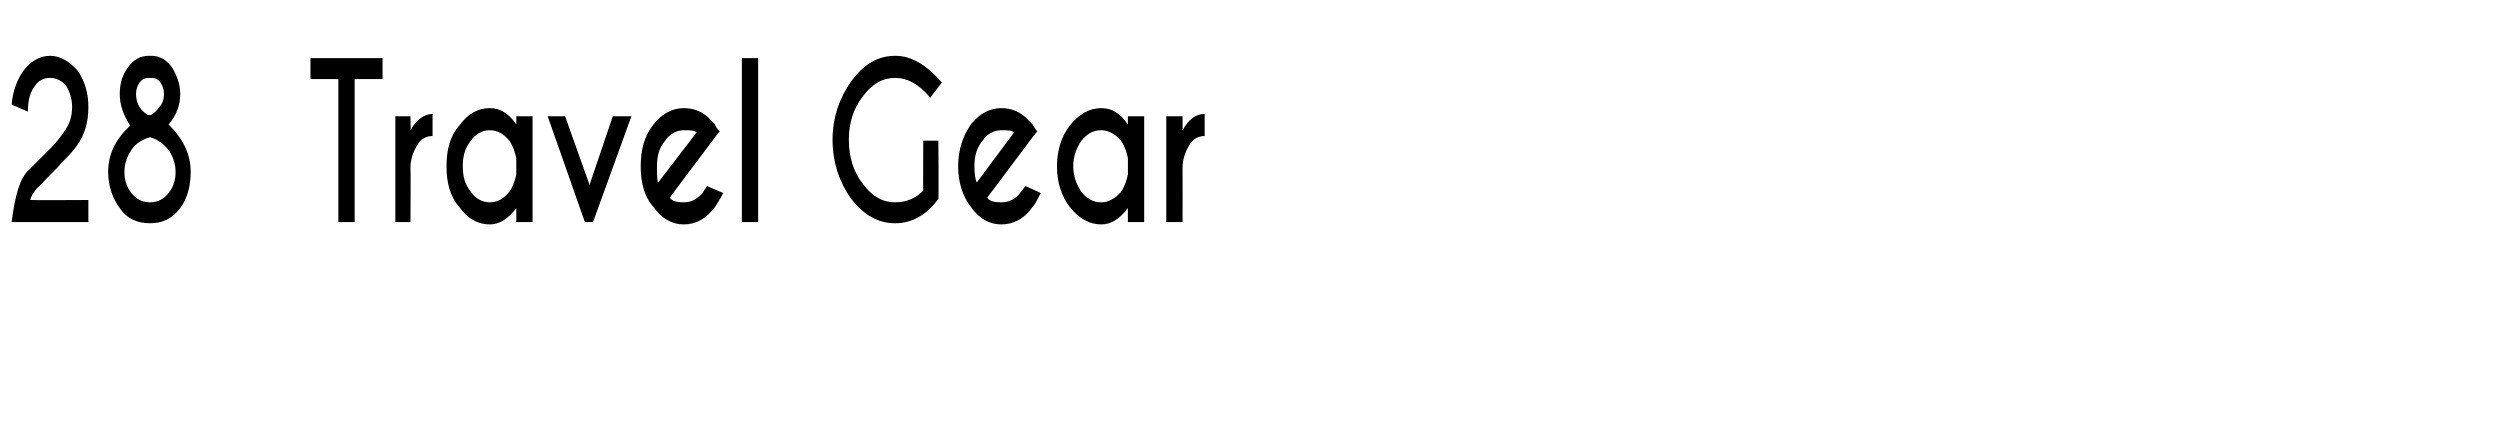 <?xml version="1.0" standalone="no"?>
<!DOCTYPE svg PUBLIC "-//W3C//DTD SVG 1.1//EN" "http://www.w3.org/Graphics/SVG/1.1/DTD/svg11.dtd">
<svg xmlns="http://www.w3.org/2000/svg" version="1.1" width="215px" height="37px" viewBox="0 -5 215 37" style="top:-5px">
  <desc>28 Travel Gear</desc>
  <defs/>
  <g id="Polygon122218">
    <path d="M 1 14.1 C 1.3 11.8 1.7 10.3 2.5 9.6 C 3.2 8.9 3.8 8.3 4.3 7.8 C 4.8 7.3 5.2 6.8 5.6 6.2 C 6 5.6 6.2 5 6.2 4.2 C 6.2 3.5 6 2.9 5.7 2.4 C 5.3 1.9 4.8 1.7 4.3 1.7 C 3.8 1.7 3.3 1.9 3 2.4 C 2.6 2.9 2.4 3.6 2.4 4.6 C 2.4 4.6 1 4 1 4 C 1.1 2.8 1.5 1.8 2 1.1 C 2.6 0.3 3.4 -0.2 4.3 -0.2 C 5.2 -0.2 6 0.3 6.7 1.1 C 7.3 2 7.6 3 7.6 4.2 C 7.6 5.5 7.3 6.5 6.7 7.4 C 6.3 8 5.8 8.5 5.3 9 C 4.8 9.6 4.2 10.1 3.6 10.8 C 3 11.3 2.7 11.8 2.6 12.2 C 2.61 12.23 7.6 12.2 7.6 12.2 L 7.6 14.1 L 1 14.1 C 1 14.1 1.01 14.06 1 14.1 Z M 12.9 12.4 C 13.6 12.4 14.1 12.1 14.5 11.6 C 14.9 11.1 15.1 10.5 15.1 9.8 C 15.1 9.1 14.9 8.5 14.5 7.9 C 14.1 7.4 13.6 7 12.9 6.8 C 12.2 7 11.6 7.4 11.3 7.9 C 10.9 8.5 10.7 9.1 10.7 9.8 C 10.7 10.5 10.9 11.1 11.3 11.6 C 11.7 12.1 12.2 12.4 12.9 12.4 Z M 12.9 14.2 C 11.8 14.2 10.9 13.8 10.3 12.9 C 9.7 12.1 9.3 11 9.3 9.8 C 9.3 8.3 9.9 7 11.2 5.8 C 10.6 4.9 10.3 4 10.3 3.1 C 10.3 2.2 10.5 1.5 11 0.8 C 11.5 0.1 12.1 -0.2 12.8 -0.2 C 12.8 -0.2 13 -0.2 13 -0.2 C 13.7 -0.2 14.3 0.1 14.8 0.8 C 15.2 1.5 15.5 2.2 15.5 3.1 C 15.5 4 15.2 4.9 14.5 5.7 C 15.8 7 16.4 8.3 16.4 9.8 C 16.4 11 16.1 12.1 15.5 12.9 C 14.8 13.8 14 14.2 12.9 14.2 Z M 12.9 1.7 C 12.8 1.7 12.8 1.7 12.8 1.7 C 12.5 1.7 12.2 1.8 12 2.1 C 11.8 2.4 11.7 2.7 11.7 3.1 C 11.7 3.5 11.8 3.9 12 4.2 C 12.2 4.5 12.4 4.7 12.6 4.8 C 12.7 4.9 12.8 4.9 12.9 4.9 C 13 4.9 13 4.9 13.1 4.8 C 13.3 4.7 13.5 4.5 13.7 4.2 C 14 3.9 14.1 3.5 14.1 3.1 C 14.1 2.7 14 2.4 13.8 2.1 C 13.6 1.8 13.3 1.7 13 1.7 C 13 1.7 13 1.7 12.9 1.7 C 12.9 1.7 12.9 1.7 12.9 1.7 Z M 30.5 1.8 L 30.5 14.1 L 29.1 14.1 L 29.1 1.8 L 26.7 1.8 L 26.7 0 L 32.9 0 L 32.9 1.8 L 30.5 1.8 Z M 35.3 6.2 C 35.8 5.3 36.5 4.8 37.2 4.8 C 37.2 4.8 37.2 6.7 37.2 6.7 C 36.7 6.7 36.3 6.9 36 7.3 C 35.6 7.9 35.3 8.6 35.3 9.4 C 35.33 9.41 35.3 14.1 35.3 14.1 L 34 14.1 L 34 5 L 35.3 5 C 35.3 5 35.33 6.24 35.3 6.2 Z M 43.8 11.5 C 44.1 11.1 44.3 10.5 44.4 10 C 44.4 10 44.4 8.6 44.4 8.6 C 44.3 8.1 44.1 7.5 43.8 7.1 C 43.3 6.5 42.8 6.2 42.1 6.2 C 41.5 6.2 40.9 6.5 40.5 7.1 C 40 7.7 39.8 8.4 39.8 9.3 C 39.8 10.2 40 10.9 40.5 11.5 C 40.9 12.1 41.5 12.4 42.1 12.4 C 42.8 12.4 43.3 12.1 43.8 11.5 C 43.8 11.5 43.8 11.5 43.8 11.5 Z M 42.1 4.3 C 43 4.3 43.7 4.7 44.4 5.7 C 44.41 5.65 44.4 5 44.4 5 L 45.8 5 L 45.8 14.1 L 44.4 14.1 C 44.4 14.1 44.41 12.94 44.4 12.9 C 43.7 13.8 43 14.3 42.1 14.3 C 41.1 14.3 40.2 13.8 39.5 12.8 C 38.7 11.9 38.4 10.7 38.4 9.3 C 38.4 7.9 38.7 6.7 39.5 5.8 C 40.2 4.8 41.1 4.3 42.1 4.3 C 42.1 4.3 42.1 4.3 42.1 4.3 Z M 50.3 14.1 L 47.1 5 L 48.6 5 L 50.7 10.9 L 52.7 5 L 54.3 5 L 51 14.1 L 50.3 14.1 Z M 57.6 12 C 57.8 12.3 58.2 12.4 58.8 12.4 C 59.5 12.4 60 12.1 60.5 11.5 C 60.5 11.4 60.7 11.2 60.8 11 C 60.8 11 62.2 11.6 62.2 11.6 C 61.9 12.2 61.6 12.6 61.5 12.8 C 60.7 13.8 59.9 14.3 58.8 14.3 C 57.8 14.3 56.9 13.8 56.2 12.8 C 55.4 11.9 55.1 10.7 55.1 9.3 C 55.1 7.9 55.4 6.7 56.2 5.7 C 56.9 4.8 57.8 4.3 58.8 4.3 C 59.7 4.3 60.5 4.6 61.2 5.4 C 61.3 5.5 61.4 5.6 61.5 5.7 C 61.5 5.8 61.6 6 61.9 6.3 C 61.85 6.3 61.2 7.2 61.2 7.2 C 61.2 7.2 57.57 12.01 57.6 12 Z M 59.9 6.4 C 59.7 6.2 59.4 6.2 58.8 6.2 C 58.2 6.2 57.6 6.5 57.2 7.1 C 56.7 7.7 56.5 8.4 56.5 9.3 C 56.5 10 56.5 10.5 56.6 10.7 C 56.6 10.7 59.9 6.4 59.9 6.4 Z M 65.2 0 L 65.2 14.1 L 63.8 14.1 L 63.8 0 L 65.2 0 Z M 80.7 12.1 C 79.7 13.5 78.4 14.2 77 14.2 C 75.5 14.2 74.3 13.5 73.2 12.1 C 72.2 10.7 71.6 9 71.6 7 C 71.6 5.1 72.2 3.4 73.2 2 C 74.3 0.5 75.5 -0.2 77 -0.2 C 78.4 -0.2 79.7 0.6 81 2.1 C 81 2.1 80 3.4 80 3.4 C 79 2.2 78 1.7 77 1.7 C 75.9 1.7 75 2.2 74.2 3.3 C 73.4 4.3 73 5.6 73 7 C 73 8.5 73.4 9.8 74.2 10.8 C 75 11.9 75.9 12.4 77 12.4 C 78 12.4 78.8 12 79.4 11.4 C 79.38 11.38 79.4 7.1 79.4 7.1 L 80.7 7.1 C 80.7 7.1 80.74 12.14 80.7 12.1 Z M 84.9 12 C 85.1 12.3 85.5 12.4 86.1 12.4 C 86.8 12.4 87.4 12.1 87.8 11.5 C 87.9 11.4 88 11.2 88.2 11 C 88.2 11 89.5 11.6 89.5 11.6 C 89.2 12.2 89 12.6 88.8 12.8 C 88.1 13.8 87.2 14.3 86.1 14.3 C 85.1 14.3 84.2 13.8 83.5 12.8 C 82.8 11.9 82.4 10.7 82.4 9.3 C 82.4 7.9 82.8 6.7 83.5 5.7 C 84.2 4.8 85.1 4.3 86.1 4.3 C 87 4.3 87.8 4.6 88.5 5.4 C 88.6 5.5 88.7 5.6 88.8 5.7 C 88.8 5.8 89 6 89.2 6.3 C 89.18 6.3 88.5 7.2 88.5 7.2 C 88.5 7.2 84.9 12.01 84.9 12 Z M 87.2 6.4 C 87 6.2 86.7 6.2 86.1 6.2 C 85.5 6.2 84.9 6.5 84.5 7.1 C 84 7.7 83.8 8.4 83.8 9.3 C 83.8 10 83.9 10.5 84 10.7 C 84 10.7 87.2 6.4 87.2 6.4 Z M 96.4 11.5 C 96.7 11.1 96.9 10.5 97 10 C 97 10 97 8.6 97 8.6 C 96.9 8.1 96.7 7.5 96.4 7.1 C 95.9 6.5 95.3 6.2 94.7 6.2 C 94 6.2 93.5 6.5 93 7.1 C 92.6 7.7 92.3 8.4 92.3 9.3 C 92.3 10.2 92.6 10.9 93 11.5 C 93.5 12.1 94 12.4 94.7 12.4 C 95.3 12.4 95.9 12.1 96.4 11.5 C 96.4 11.5 96.4 11.5 96.4 11.5 Z M 94.7 4.3 C 95.6 4.3 96.3 4.7 97 5.7 C 96.99 5.65 97 5 97 5 L 98.4 5 L 98.4 14.1 L 97 14.1 C 97 14.1 96.99 12.94 97 12.9 C 96.3 13.8 95.6 14.3 94.7 14.3 C 93.7 14.3 92.8 13.8 92 12.8 C 91.3 11.9 90.9 10.7 90.9 9.3 C 90.9 7.9 91.3 6.7 92 5.8 C 92.8 4.8 93.7 4.3 94.7 4.3 C 94.7 4.3 94.7 4.3 94.7 4.3 Z M 101.7 6.2 C 102.2 5.3 102.8 4.8 103.6 4.8 C 103.6 4.8 103.6 6.7 103.6 6.7 C 103.1 6.7 102.7 6.9 102.4 7.3 C 102 7.9 101.7 8.6 101.7 9.4 C 101.71 9.41 101.7 14.1 101.7 14.1 L 100.3 14.1 L 100.3 5 L 101.7 5 C 101.7 5 101.71 6.24 101.7 6.2 Z " stroke="none" fill="#000"/>
  </g>
</svg>